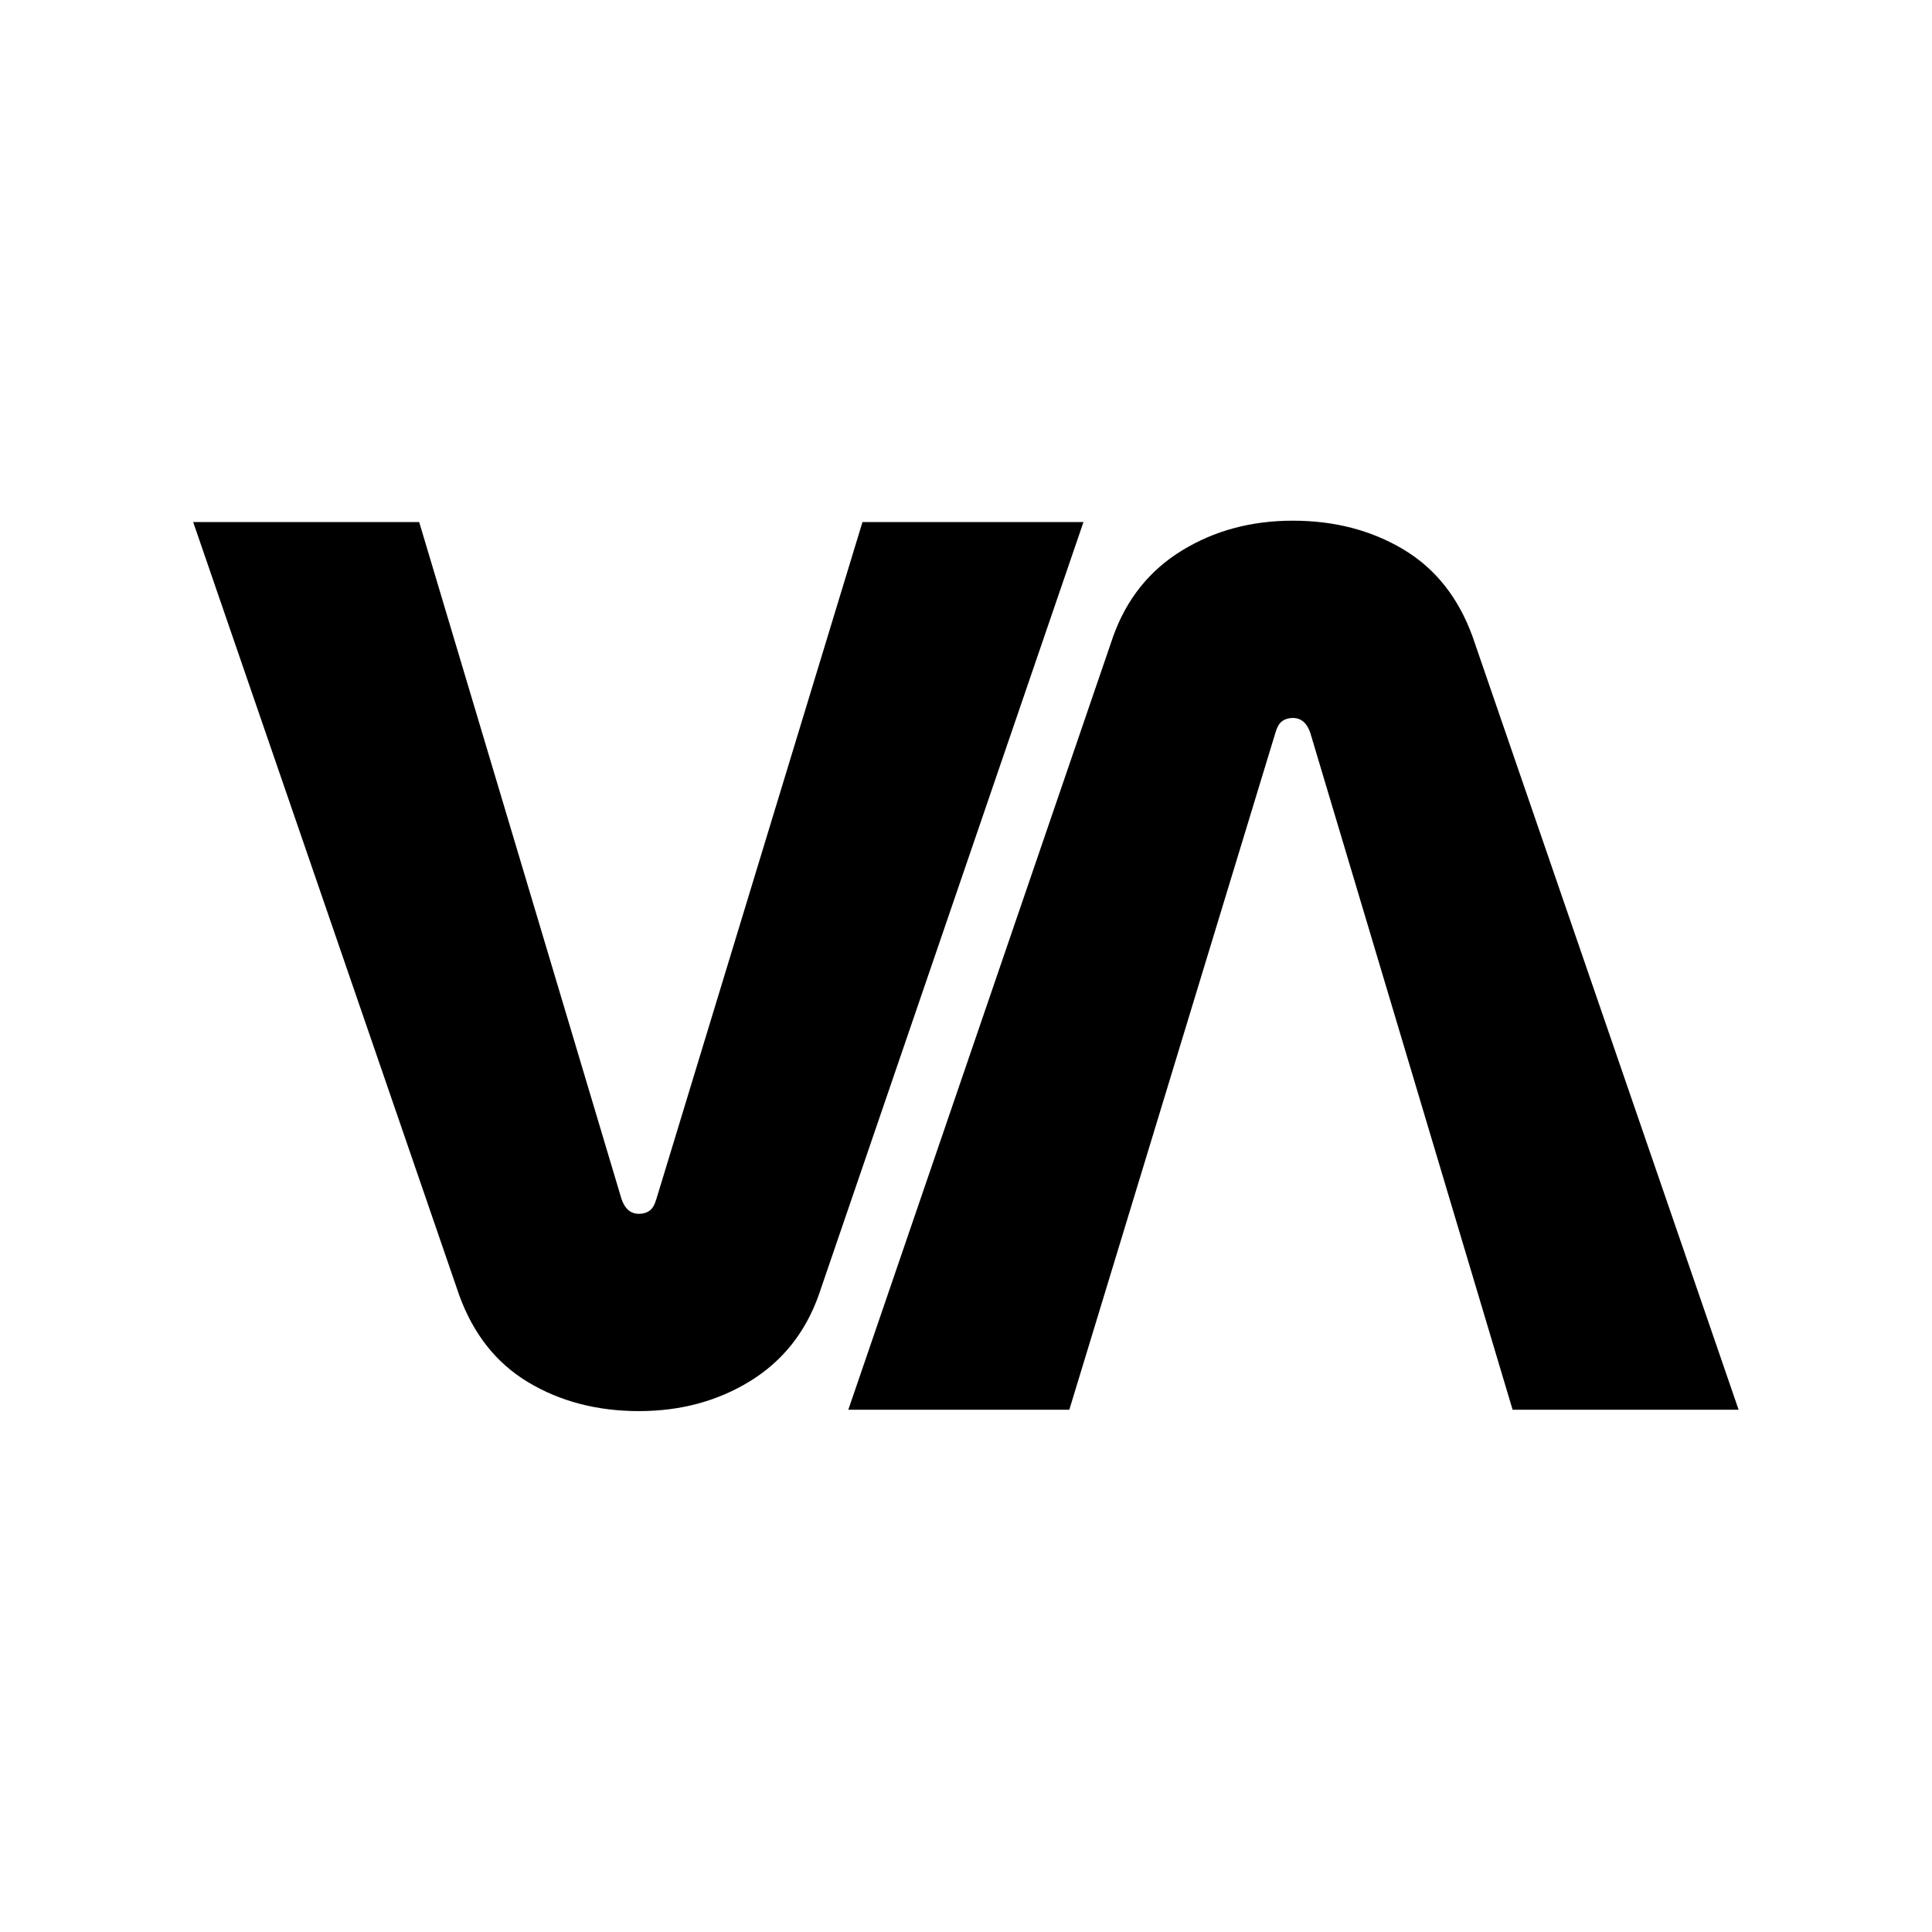 <svg version="1.2" preserveAspectRatio="xMidYMid meet" height="3125" viewBox="0 0 2343.75 2343.75" zoomAndPan="magnify" width="3125" xmlns:xlink="http://www.w3.org/1999/xlink" xmlns="http://www.w3.org/2000/svg"><defs></defs><g id="a5c7ea9b6f"><g style="fill:#000000;fill-opacity:1;"><g transform="translate(234.35, 1693.668)"><path d="M 540.766 18.172 C 490.273 18.172 445.586 6.562 406.703 -16.656 C 367.828 -39.883 339.805 -75.234 322.641 -122.703 L 0 -1060.328 L 274.172 -1060.328 L 519.562 -239.328 C 521.582 -233.273 524.359 -228.734 527.891 -225.703 C 531.43 -222.672 535.723 -221.156 540.766 -221.156 C 545.816 -221.156 550.109 -222.414 553.641 -224.938 C 557.18 -227.469 559.961 -232.266 561.984 -239.328 L 811.922 -1060.328 L 1080.031 -1060.328 L 758.891 -122.703 C 742.734 -77.254 714.961 -42.41 675.578 -18.172 C 636.203 6.055 591.266 18.172 540.766 18.172 Z M 540.766 18.172" style="stroke:none"></path></g></g><g style="fill:#000000;fill-opacity:1;"><g transform="translate(2109.14, 649.829)"><path d="M -540.766 -18.172 C -490.273 -18.172 -445.586 -6.562 -406.703 16.656 C -367.828 39.883 -339.805 75.234 -322.641 122.703 L 0 1060.328 L -274.172 1060.328 L -519.562 239.328 C -521.582 233.273 -524.359 228.734 -527.891 225.703 C -531.43 222.672 -535.723 221.156 -540.766 221.156 C -545.816 221.156 -550.109 222.414 -553.641 224.938 C -557.18 227.469 -559.961 232.266 -561.984 239.328 L -811.922 1060.328 L -1080.031 1060.328 L -758.891 122.703 C -742.734 77.254 -714.961 42.41 -675.578 18.172 C -636.203 -6.055 -591.266 -18.172 -540.766 -18.172 Z M -540.766 -18.172" style="stroke:none"></path></g></g></g></svg>